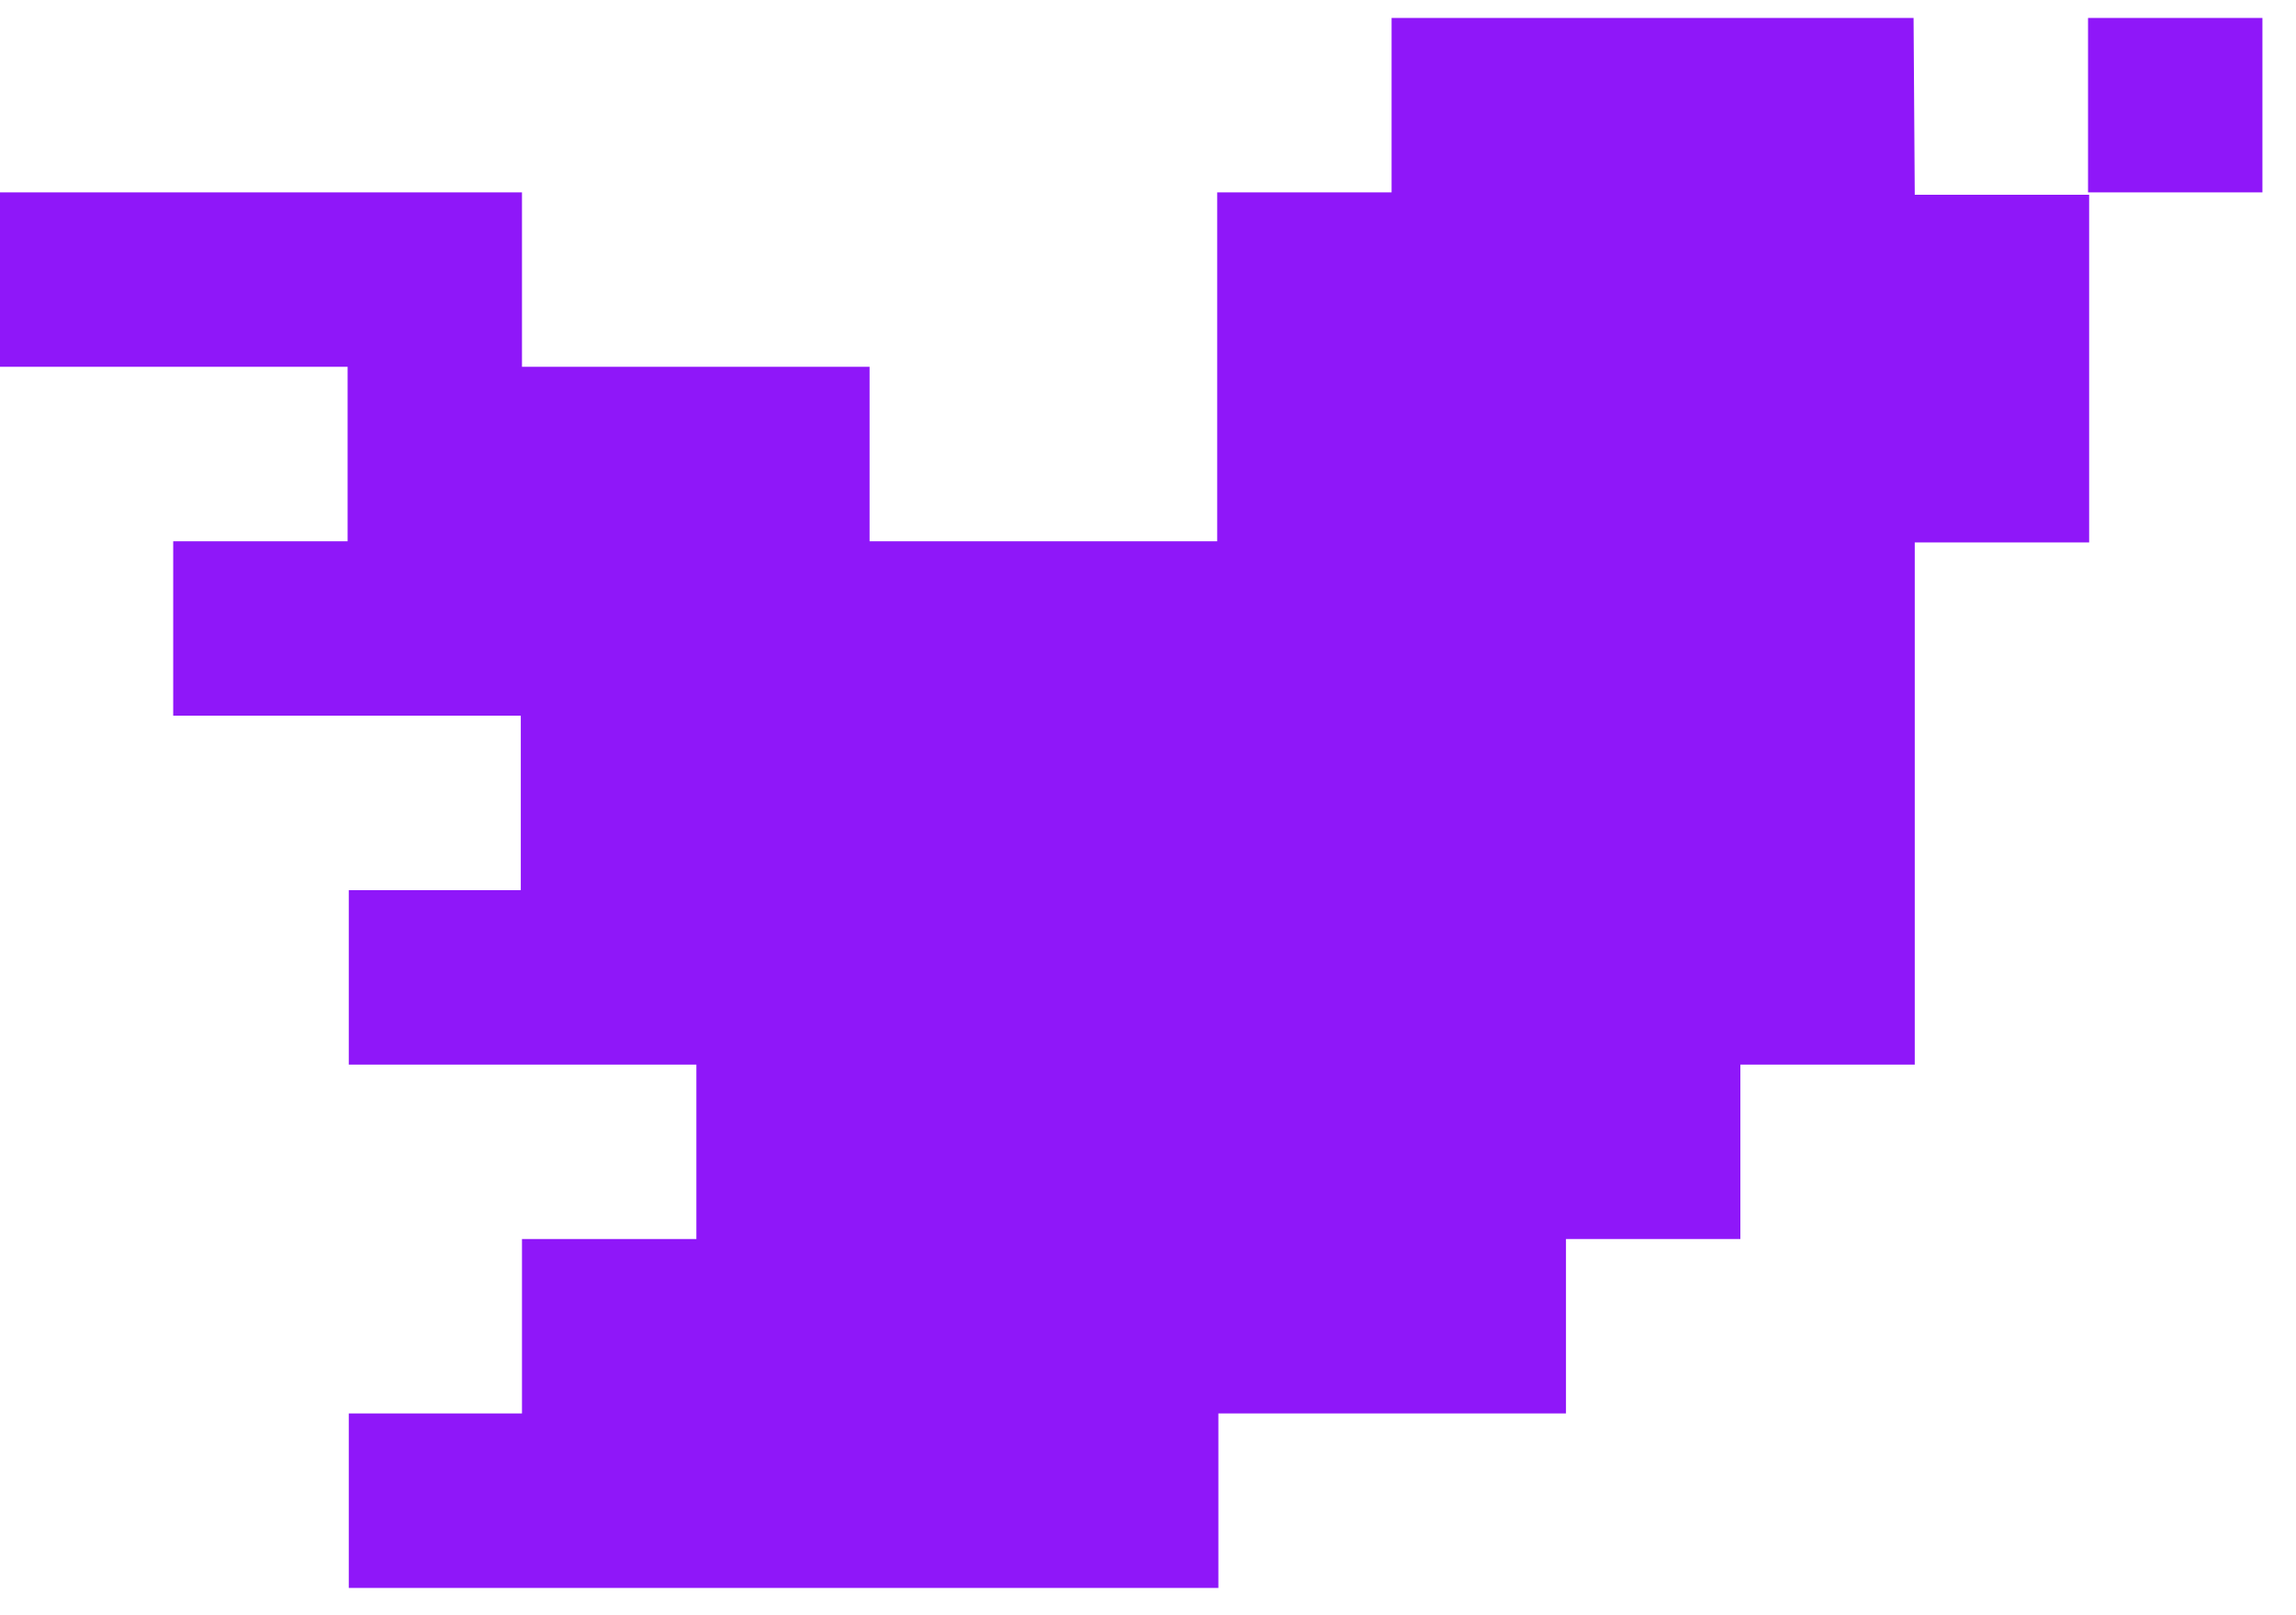 <svg width="64" height="45" viewBox="0 0 64 45" fill="none" xmlns="http://www.w3.org/2000/svg">
<path d="M63.064 0.5H58.203V5.361H63.064V0.5Z" fill="#8F17F9"/>
<path d="M53.34 0.5C49.008 0.5 43.122 0.5 38.79 0.5V5.361H33.929V10.222V15.083C31.515 15.083 26.654 15.083 24.239 15.083V10.222C21.825 10.222 16.964 10.222 14.55 10.222V5.361C10.218 5.361 4.332 5.361 0 5.361V10.222C2.414 10.222 7.275 10.222 9.689 10.222V15.083H4.828V19.944C7.242 19.944 12.103 19.944 14.517 19.944V24.806H9.722V29.667C12.136 29.667 16.997 29.667 19.411 29.667V34.528H14.55V39.389H9.722V44.25C17.493 44.25 26.191 44.25 33.962 44.25V39.389C36.376 39.389 41.237 39.389 43.651 39.389V34.528H48.512V29.667H53.373C53.373 25.335 53.373 19.448 53.373 15.116H58.234C58.234 12.702 58.234 7.841 58.234 5.427H53.373L53.34 0.5Z" fill="#8F17F9"/>
</svg>
